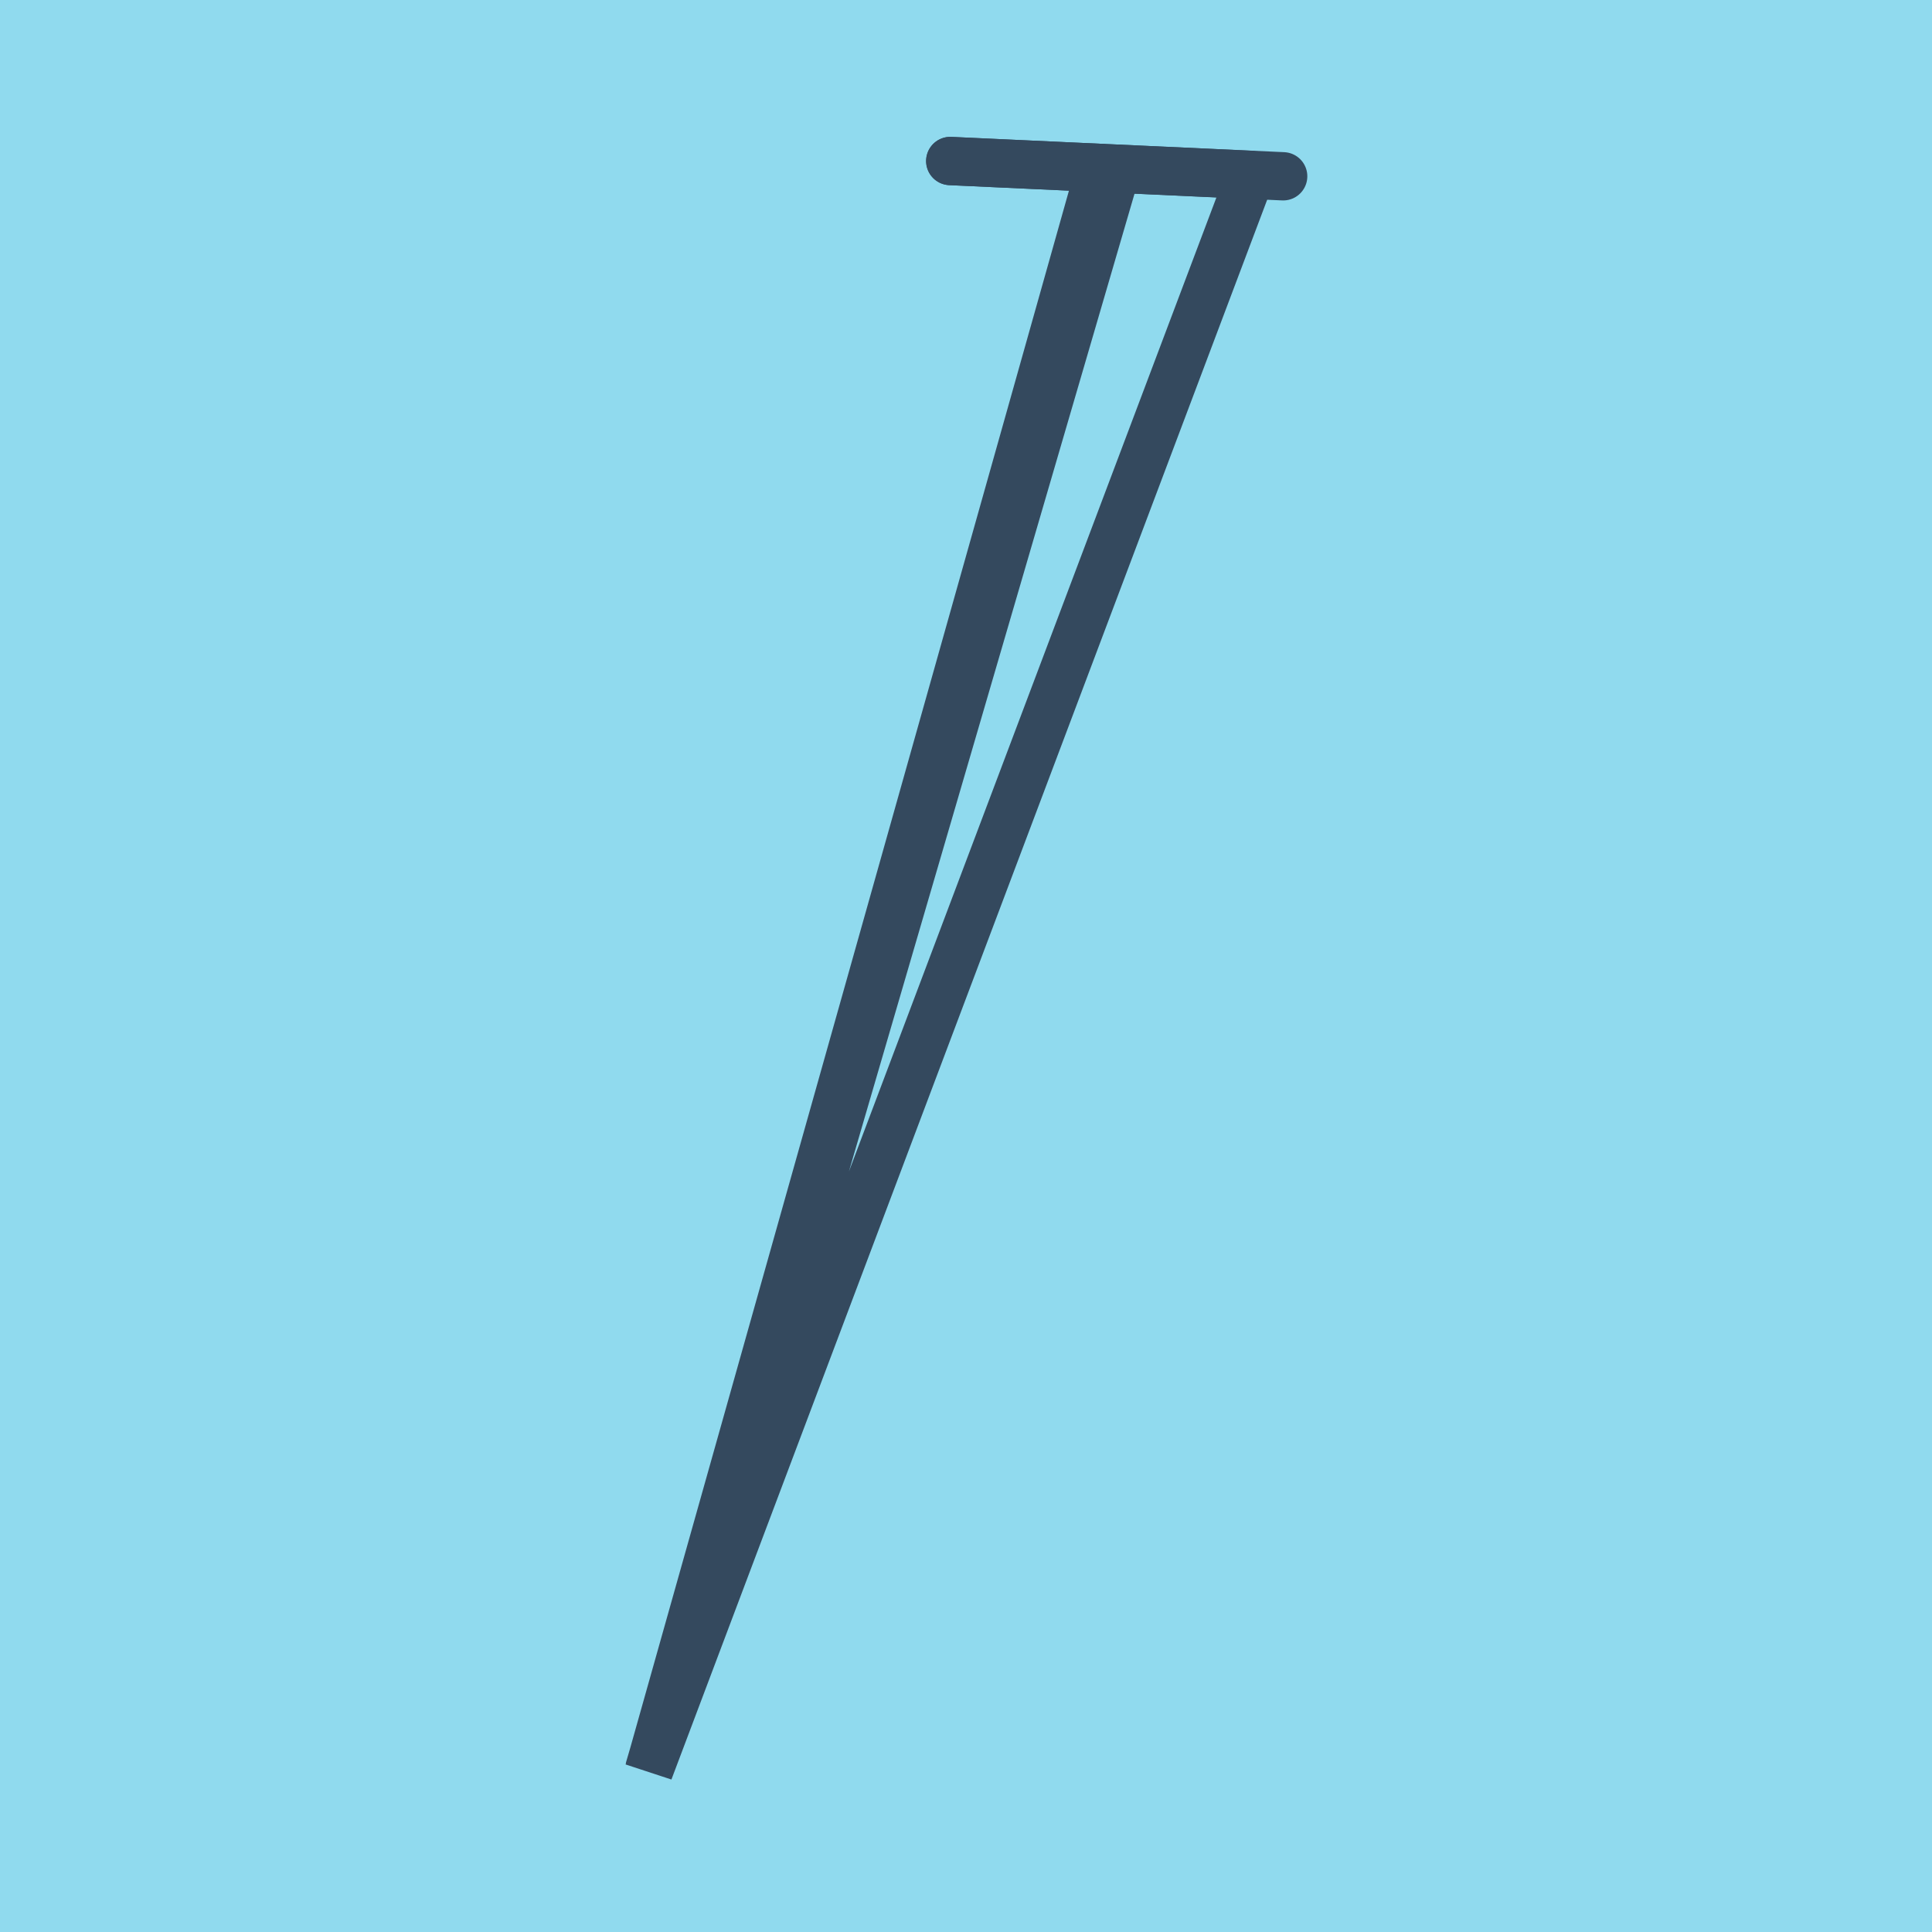 <?xml version="1.0" encoding="utf-8"?>
<!DOCTYPE svg PUBLIC "-//W3C//DTD SVG 1.1//EN" "http://www.w3.org/Graphics/SVG/1.1/DTD/svg11.dtd">
<svg xmlns="http://www.w3.org/2000/svg" xmlns:xlink="http://www.w3.org/1999/xlink" viewBox="-10 -10 120 120" preserveAspectRatio="xMidYMid meet">
	<path style="fill:#90daee" d="M-10-10h120v120H-10z"/>
			<polyline stroke-linecap="round" points="49.018,0.002 69.7,0.95 " style="fill:none;stroke:#34495e;stroke-width: 3px"/>
			<polyline stroke-linecap="round" points="49.029,0 67.67,0.862 " style="fill:none;stroke:#34495e;stroke-width: 3px"/>
			<polyline stroke-linecap="round" points="59.359,0.476 30.314,99.914 67.691,0.849 30.3,100 58.35,0.431 " style="fill:none;stroke:#34495e;stroke-width: 3px"/>
	</svg>
